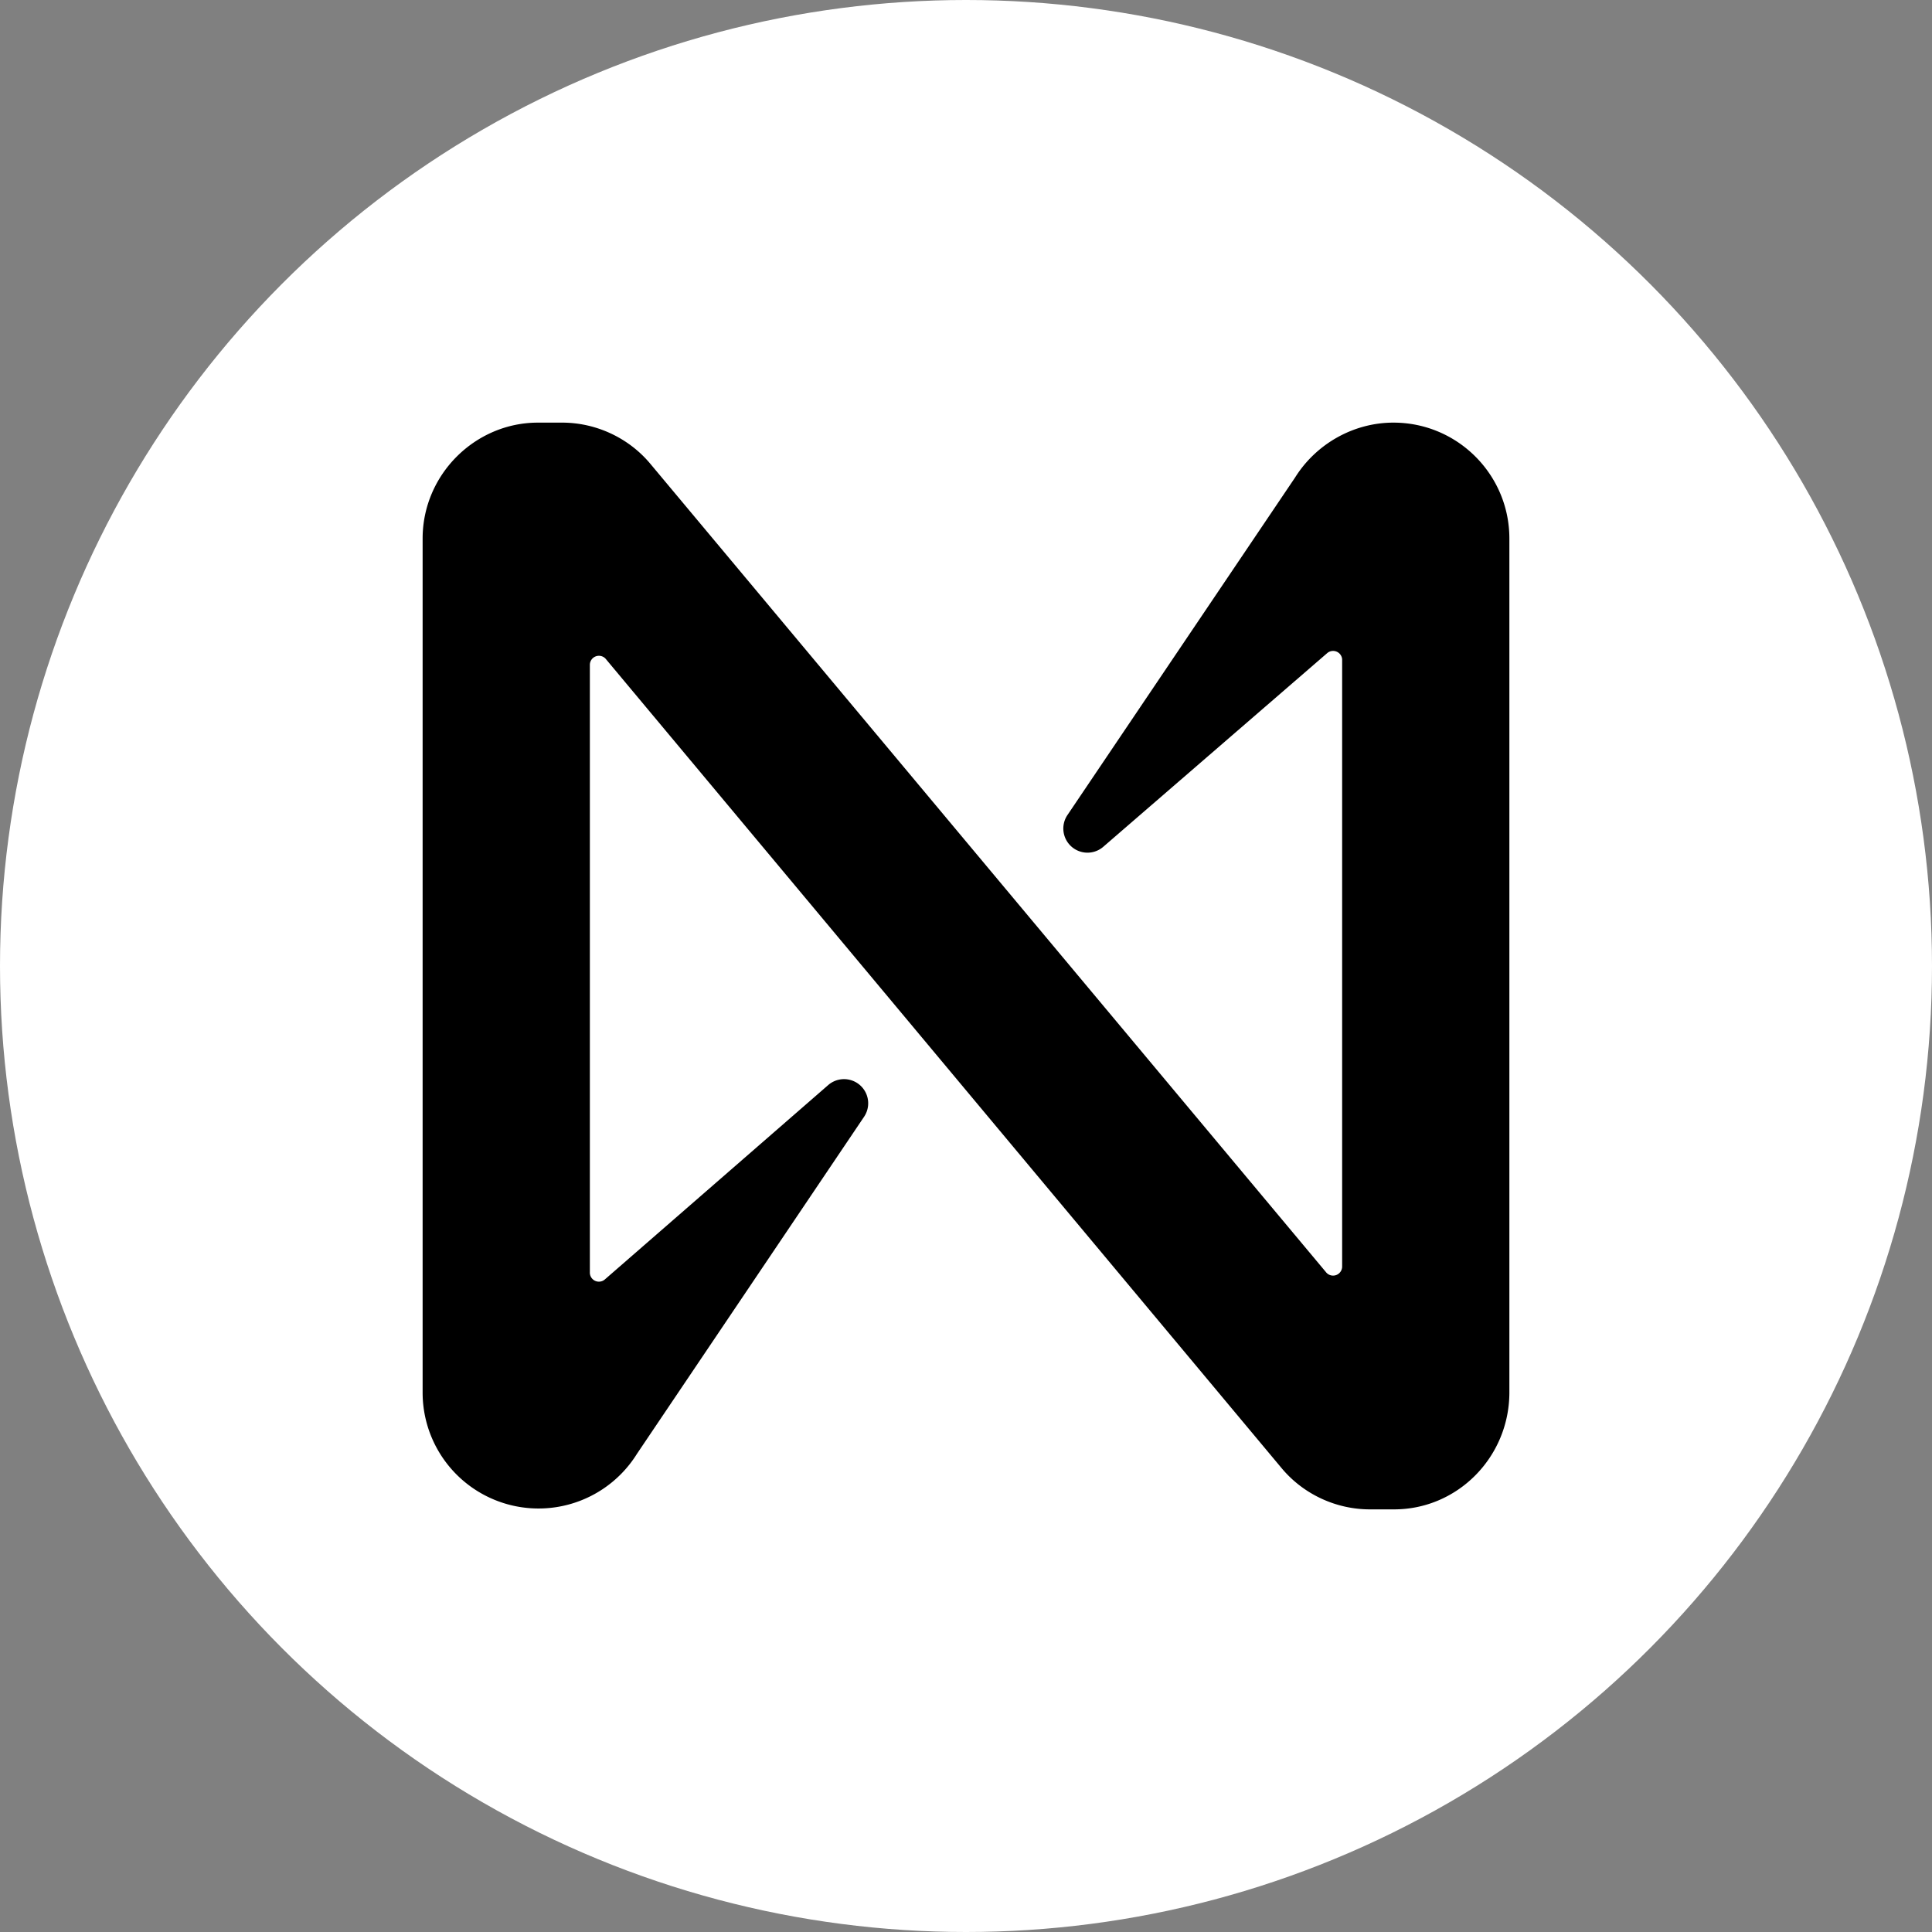 <svg xmlns="http://www.w3.org/2000/svg" fill="none" viewBox="0 0 32 32"><rect x="0" y="0" width="32" height="32" fill="#808080" stroke="none"/><circle cx="16" cy="16" r="16" fill="#fff"/><path fill="#000" d="M23.08 7c-.66 0-1.28.35-1.63.91l-3.77 5.59a.4.4 0 0 0 .6.52l3.7-3.2a.15.15 0 0 1 .25.1v10.06a.15.15 0 0 1-.26.1l-11.2-13.4c-.36-.43-.9-.68-1.46-.68h-.4C7.87 7 7 7.86 7 8.92v14.16a1.92 1.92 0 0 0 3.55 1l3.76-5.58a.4.4 0 0 0-.59-.53l-3.7 3.22a.15.15 0 0 1-.25-.12V11.01a.15.15 0 0 1 .26-.1l11.2 13.41c.36.43.9.68 1.46.68h.4c1.05 0 1.9-.86 1.91-1.92V8.92C25 7.86 24.14 7 23.08 7Z"/></svg>